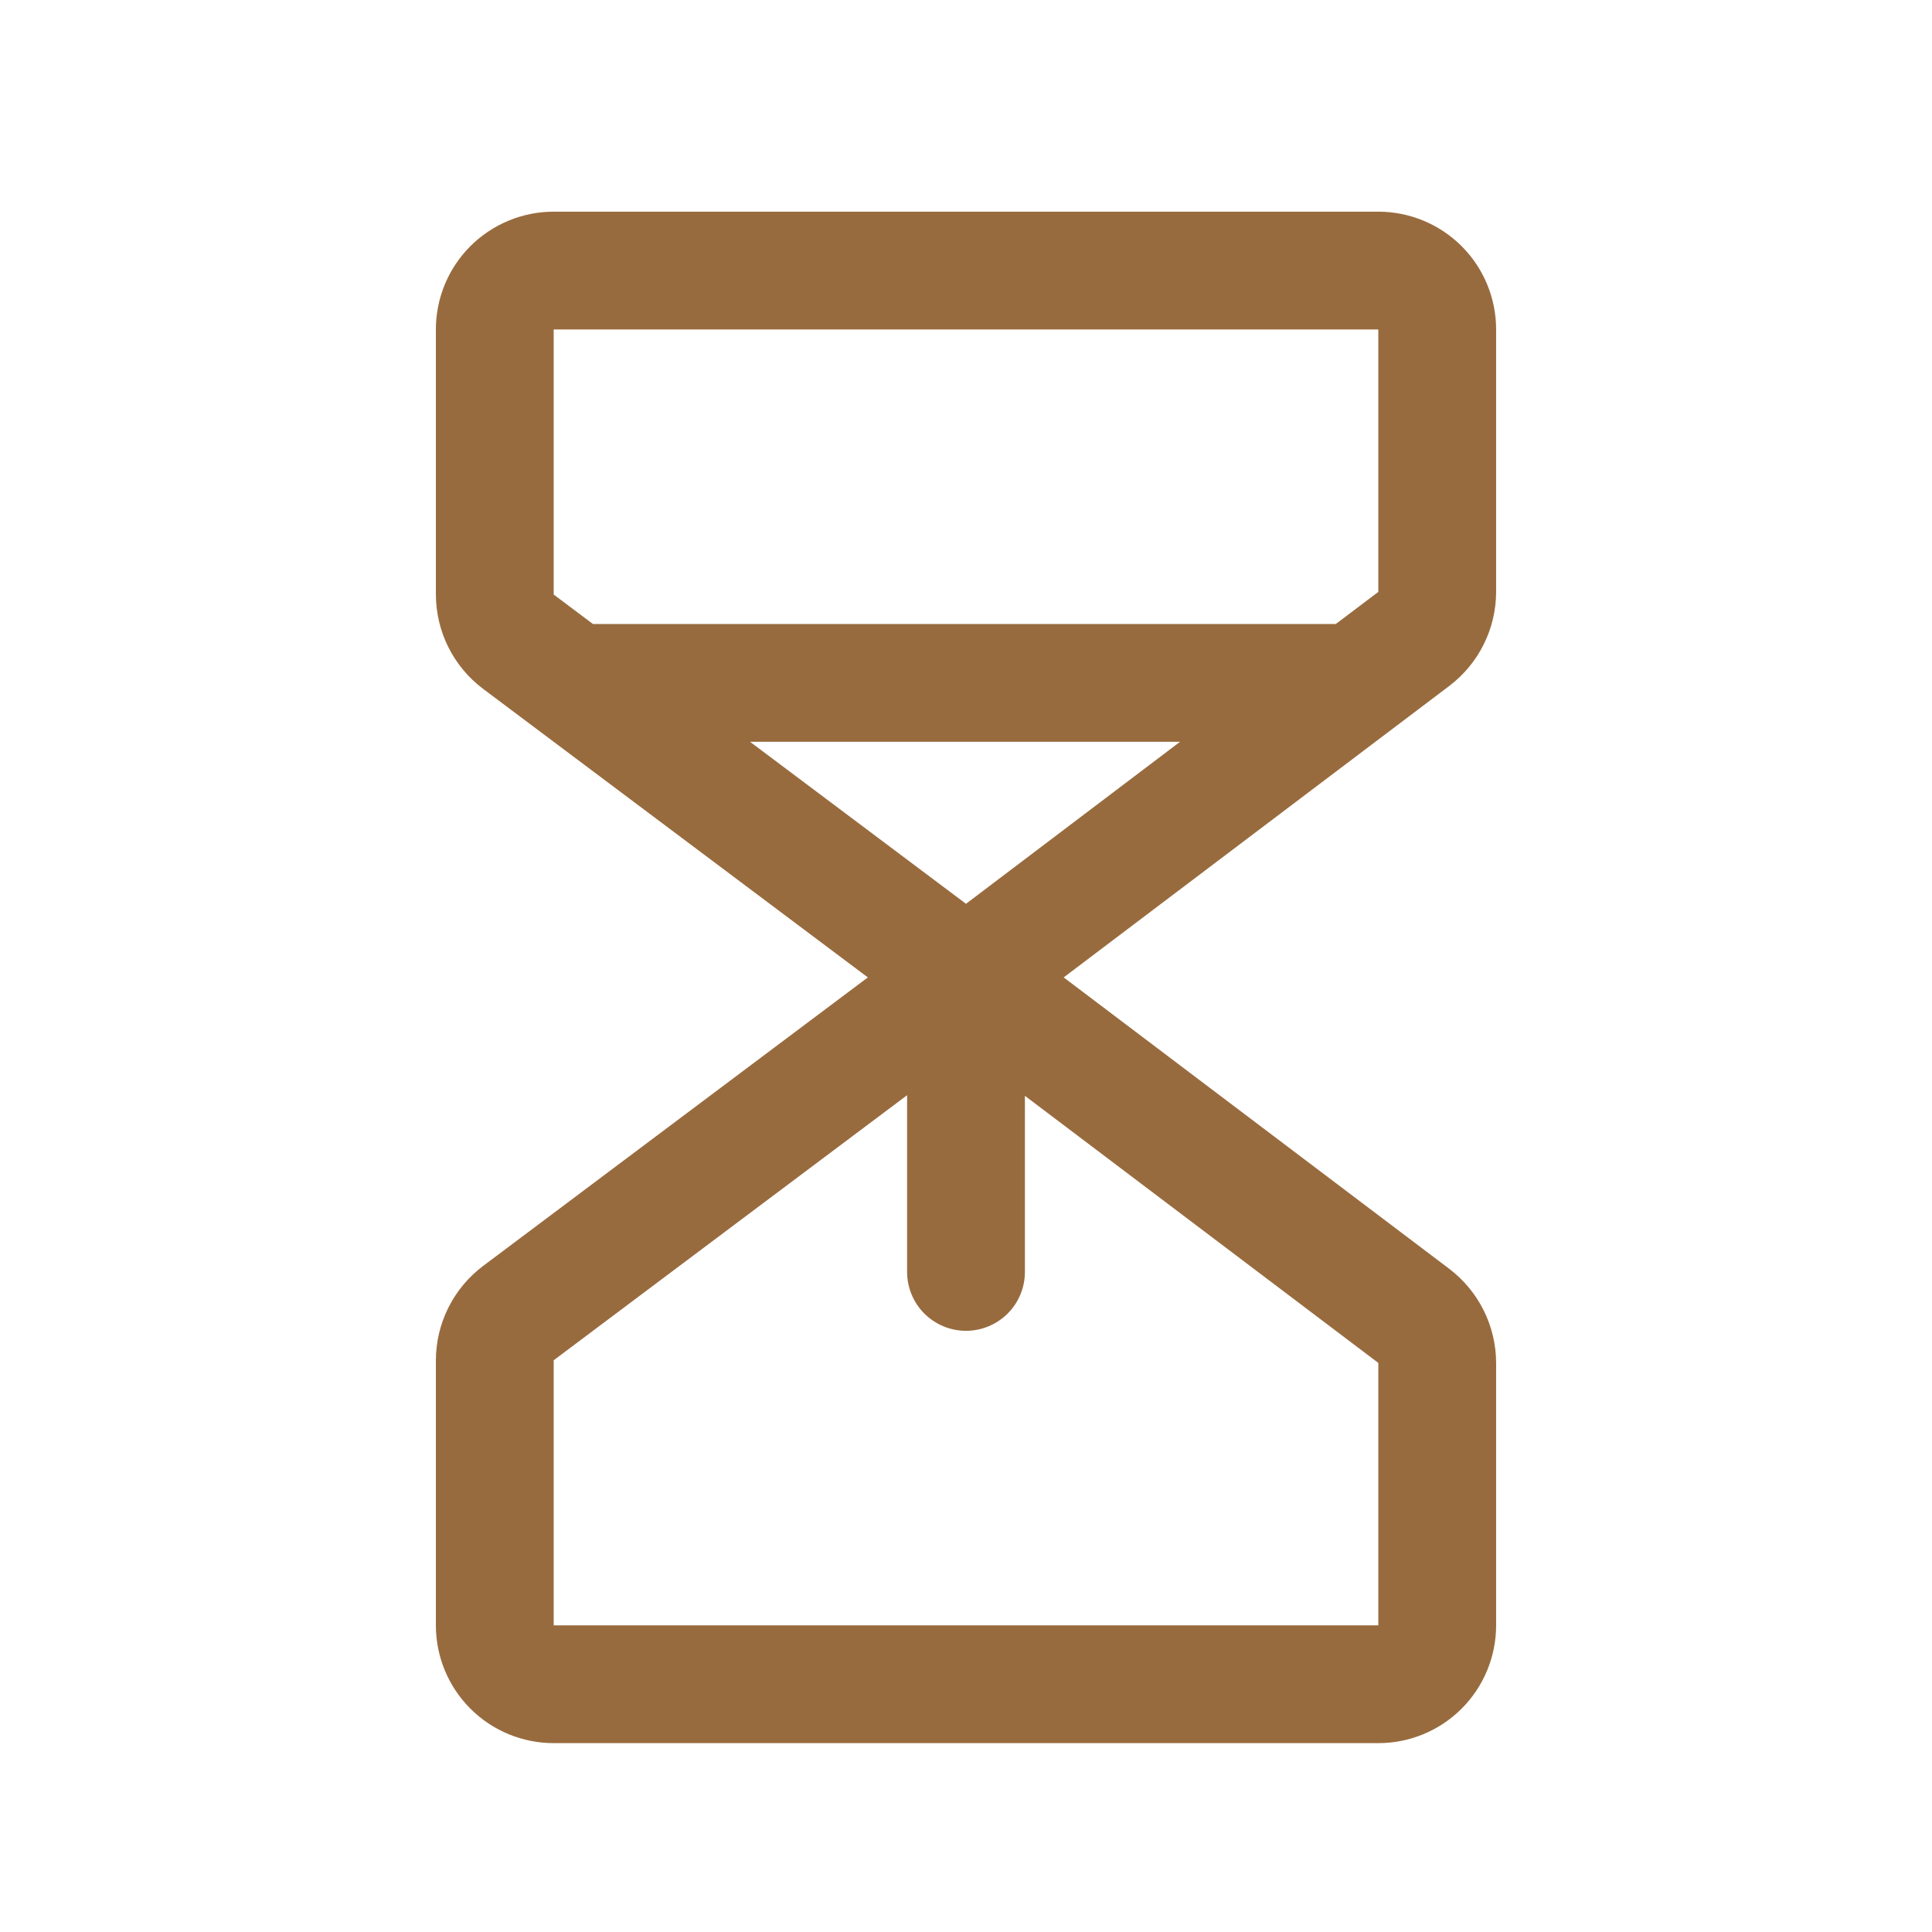 <svg width="41" height="41" viewBox="0 0 41 41" fill="none" xmlns="http://www.w3.org/2000/svg">
<g id="HourglassMedium">
<path id="Vector" d="M31.75 12.561V6.992C31.75 6.329 31.487 5.693 31.018 5.224C30.549 4.756 29.913 4.492 29.25 4.492H11.75C11.087 4.492 10.451 4.756 9.982 5.224C9.513 5.693 9.25 6.329 9.25 6.992V12.617C9.251 13.005 9.342 13.388 9.515 13.735C9.689 14.082 9.94 14.384 10.25 14.617L18.417 20.742L10.25 26.867C9.94 27.101 9.689 27.403 9.515 27.75C9.342 28.097 9.251 28.479 9.25 28.867V34.492C9.25 35.155 9.513 35.791 9.982 36.26C10.451 36.729 11.087 36.992 11.75 36.992H29.25C29.913 36.992 30.549 36.729 31.018 36.26C31.487 35.791 31.75 35.155 31.75 34.492V28.923C31.749 28.537 31.659 28.156 31.487 27.81C31.315 27.464 31.065 27.162 30.758 26.928L22.573 20.742L30.758 14.555C31.066 14.321 31.315 14.02 31.487 13.674C31.66 13.328 31.749 12.947 31.75 12.561ZM11.75 6.992H29.25V12.561L28.348 13.242H12.583L11.75 12.617V6.992ZM20.5 19.18L15.917 15.742H25.042L20.5 19.18ZM29.25 34.492H11.75V28.867L19.25 23.242V26.992C19.25 27.324 19.382 27.642 19.616 27.876C19.851 28.11 20.169 28.242 20.5 28.242C20.831 28.242 21.149 28.11 21.384 27.876C21.618 27.642 21.75 27.324 21.75 26.992V23.255L29.25 28.923V34.492Z" fill="#986B3E"></path>
</g>
</svg>
